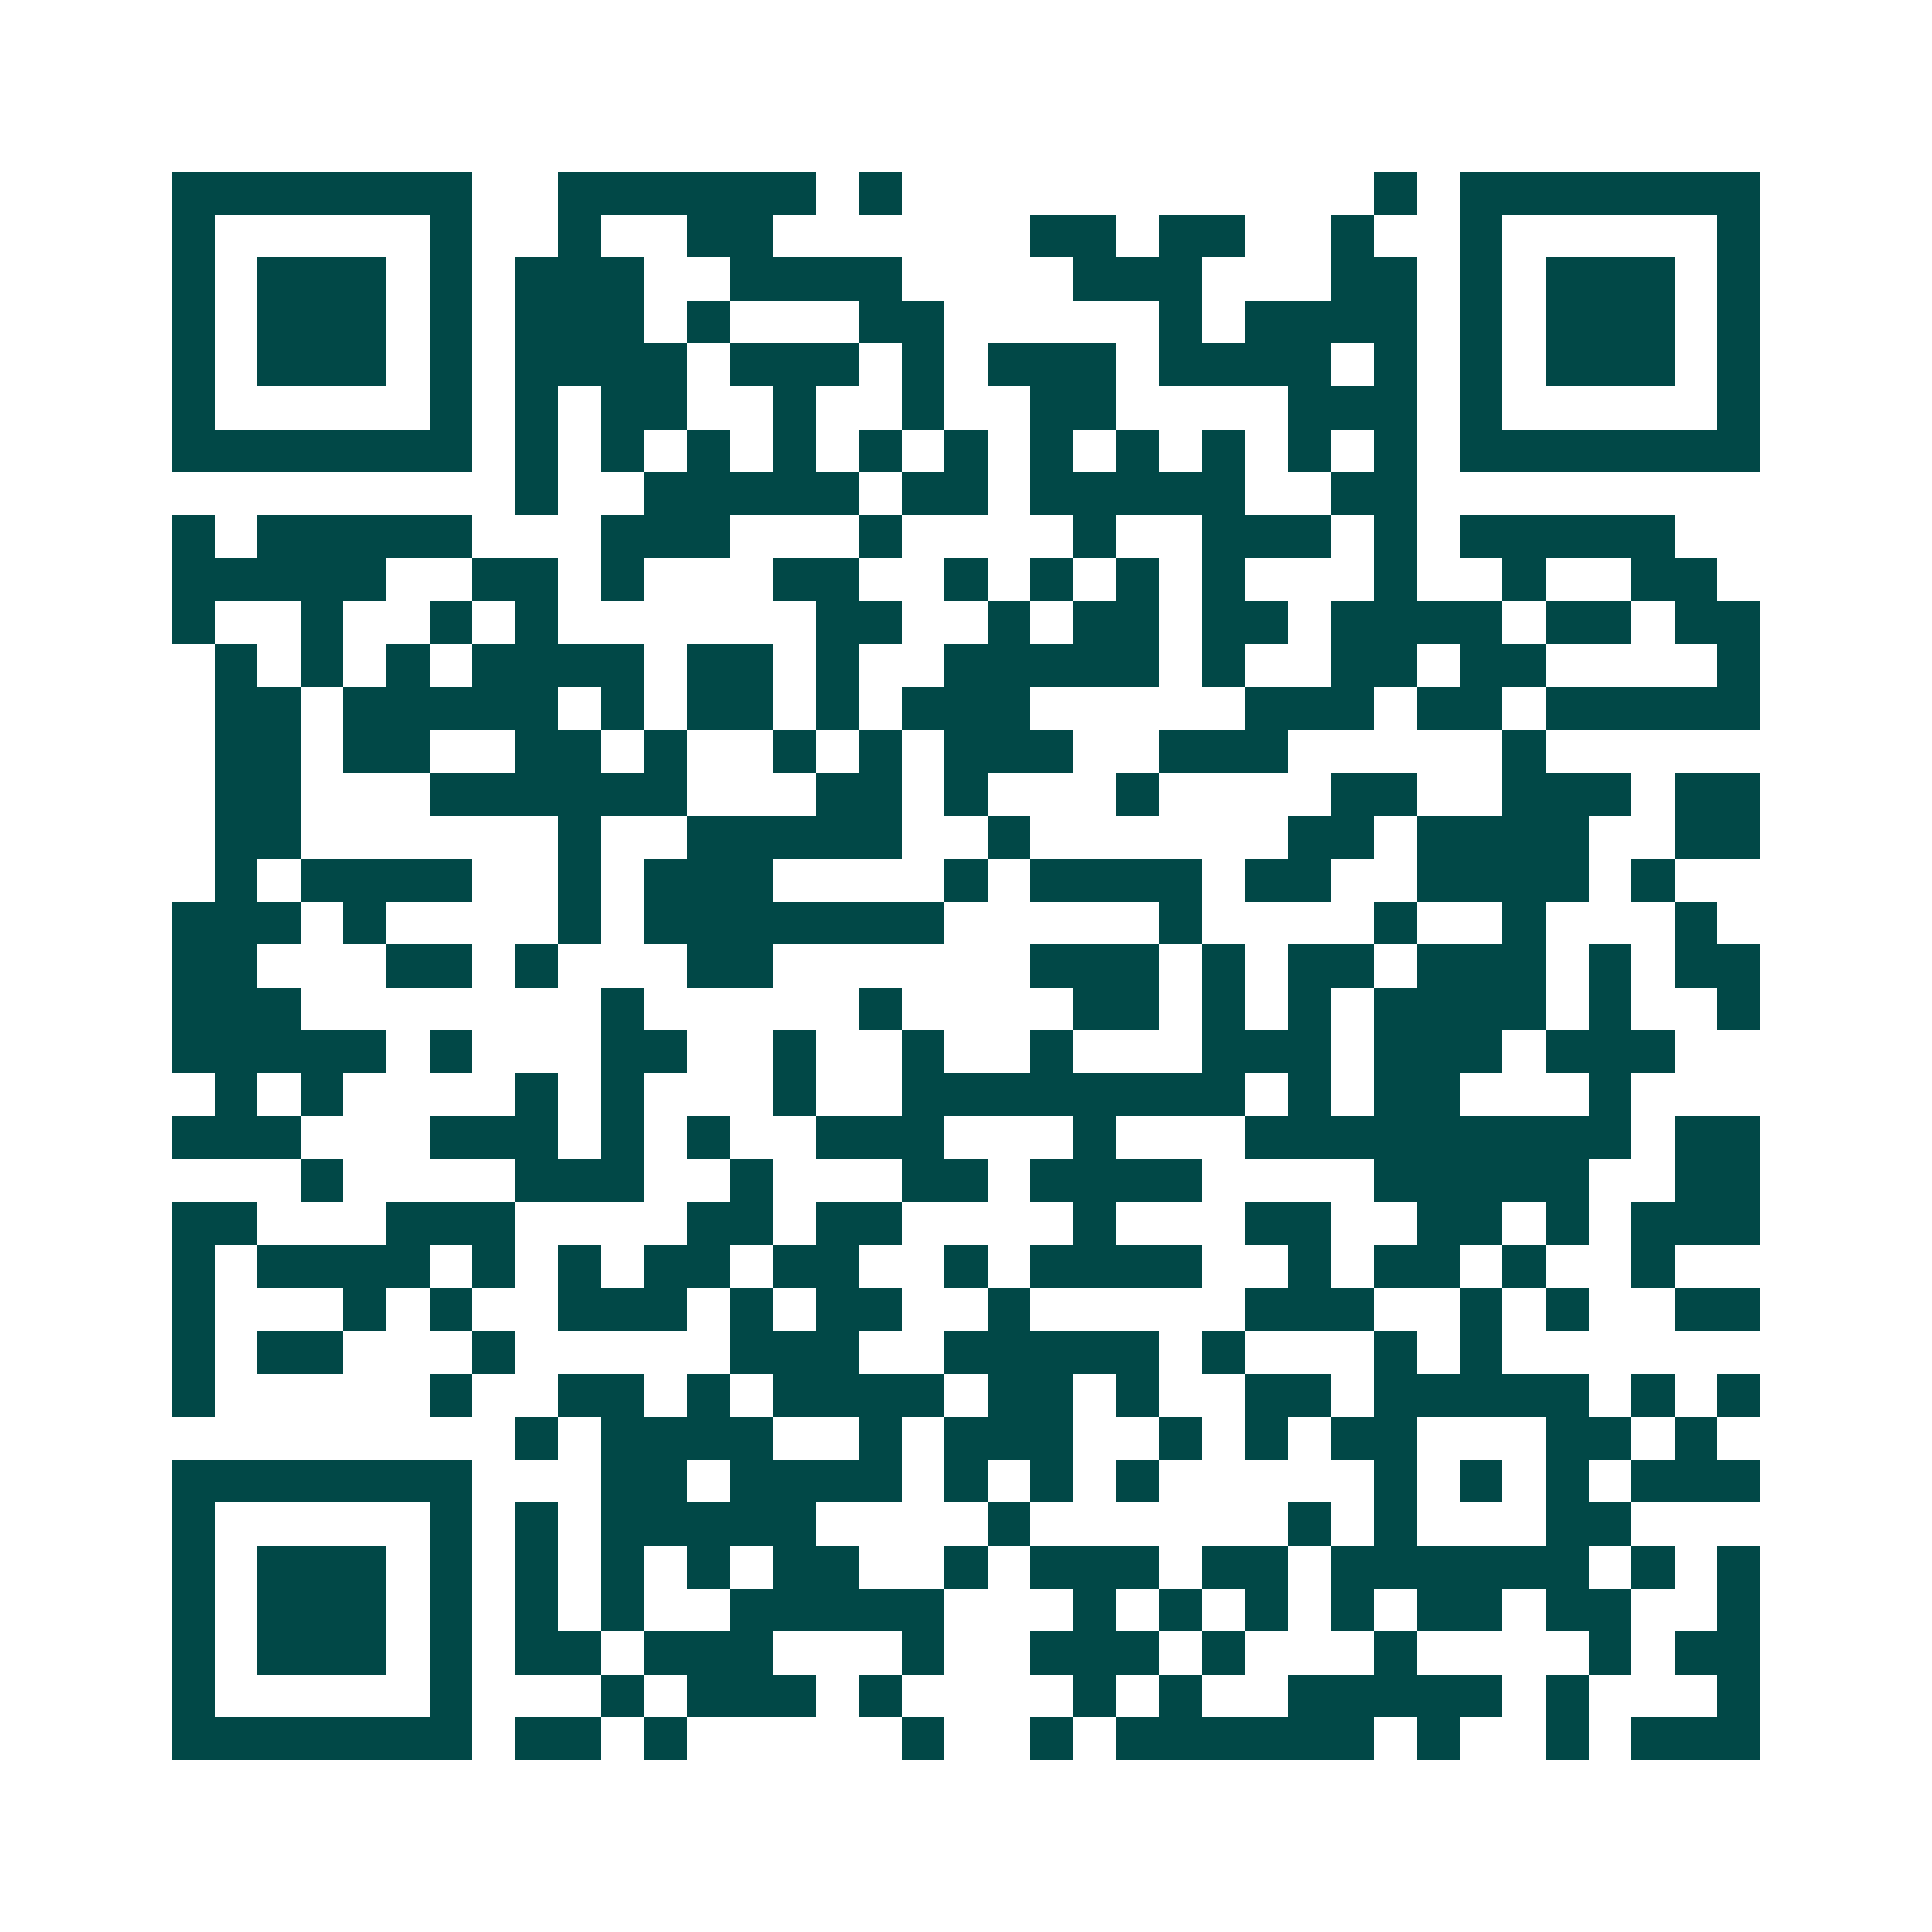 <svg xmlns="http://www.w3.org/2000/svg" width="200" height="200" viewBox="0 0 45 45" shape-rendering="crispEdges"><path fill="#ffffff" d="M0 0h45v45H0z"/><path stroke="#014847" d="M4 4.5h7m2 0h6m1 0h1m11 0h1m1 0h7M4 5.5h1m5 0h1m2 0h1m2 0h2m6 0h2m1 0h2m2 0h1m2 0h1m5 0h1M4 6.5h1m1 0h3m1 0h1m1 0h3m2 0h4m4 0h3m3 0h2m1 0h1m1 0h3m1 0h1M4 7.5h1m1 0h3m1 0h1m1 0h3m1 0h1m3 0h2m5 0h1m1 0h4m1 0h1m1 0h3m1 0h1M4 8.5h1m1 0h3m1 0h1m1 0h4m1 0h3m1 0h1m1 0h3m1 0h4m1 0h1m1 0h1m1 0h3m1 0h1M4 9.5h1m5 0h1m1 0h1m1 0h2m2 0h1m2 0h1m2 0h2m4 0h3m1 0h1m5 0h1M4 10.5h7m1 0h1m1 0h1m1 0h1m1 0h1m1 0h1m1 0h1m1 0h1m1 0h1m1 0h1m1 0h1m1 0h1m1 0h7M12 11.5h1m2 0h5m1 0h2m1 0h5m2 0h2M4 12.5h1m1 0h5m3 0h3m3 0h1m4 0h1m2 0h3m1 0h1m1 0h5M4 13.5h5m2 0h2m1 0h1m3 0h2m2 0h1m1 0h1m1 0h1m1 0h1m3 0h1m2 0h1m2 0h2M4 14.5h1m2 0h1m2 0h1m1 0h1m6 0h2m2 0h1m1 0h2m1 0h2m1 0h4m1 0h2m1 0h2M5 15.5h1m1 0h1m1 0h1m1 0h4m1 0h2m1 0h1m2 0h5m1 0h1m2 0h2m1 0h2m4 0h1M5 16.5h2m1 0h5m1 0h1m1 0h2m1 0h1m1 0h3m5 0h3m1 0h2m1 0h5M5 17.5h2m1 0h2m2 0h2m1 0h1m2 0h1m1 0h1m1 0h3m2 0h3m5 0h1M5 18.5h2m3 0h6m3 0h2m1 0h1m3 0h1m4 0h2m2 0h3m1 0h2M5 19.5h2m6 0h1m2 0h5m2 0h1m6 0h2m1 0h4m2 0h2M5 20.5h1m1 0h4m2 0h1m1 0h3m4 0h1m1 0h4m1 0h2m2 0h4m1 0h1M4 21.5h3m1 0h1m4 0h1m1 0h7m5 0h1m4 0h1m2 0h1m3 0h1M4 22.5h2m3 0h2m1 0h1m3 0h2m6 0h3m1 0h1m1 0h2m1 0h3m1 0h1m1 0h2M4 23.5h3m7 0h1m5 0h1m4 0h2m1 0h1m1 0h1m1 0h4m1 0h1m2 0h1M4 24.5h5m1 0h1m3 0h2m2 0h1m2 0h1m2 0h1m3 0h3m1 0h3m1 0h3M5 25.5h1m1 0h1m4 0h1m1 0h1m3 0h1m2 0h8m1 0h1m1 0h2m3 0h1M4 26.5h3m3 0h3m1 0h1m1 0h1m2 0h3m3 0h1m3 0h9m1 0h2M7 27.5h1m4 0h3m2 0h1m3 0h2m1 0h4m4 0h5m2 0h2M4 28.5h2m3 0h3m4 0h2m1 0h2m4 0h1m3 0h2m2 0h2m1 0h1m1 0h3M4 29.5h1m1 0h4m1 0h1m1 0h1m1 0h2m1 0h2m2 0h1m1 0h4m2 0h1m1 0h2m1 0h1m2 0h1M4 30.5h1m3 0h1m1 0h1m2 0h3m1 0h1m1 0h2m2 0h1m5 0h3m2 0h1m1 0h1m2 0h2M4 31.5h1m1 0h2m3 0h1m5 0h3m2 0h5m1 0h1m3 0h1m1 0h1M4 32.5h1m5 0h1m2 0h2m1 0h1m1 0h4m1 0h2m1 0h1m2 0h2m1 0h5m1 0h1m1 0h1M12 33.5h1m1 0h4m2 0h1m1 0h3m2 0h1m1 0h1m1 0h2m3 0h2m1 0h1M4 34.5h7m3 0h2m1 0h4m1 0h1m1 0h1m1 0h1m5 0h1m1 0h1m1 0h1m1 0h3M4 35.5h1m5 0h1m1 0h1m1 0h5m4 0h1m6 0h1m1 0h1m3 0h2M4 36.5h1m1 0h3m1 0h1m1 0h1m1 0h1m1 0h1m1 0h2m2 0h1m1 0h3m1 0h2m1 0h6m1 0h1m1 0h1M4 37.5h1m1 0h3m1 0h1m1 0h1m1 0h1m2 0h5m3 0h1m1 0h1m1 0h1m1 0h1m1 0h2m1 0h2m2 0h1M4 38.5h1m1 0h3m1 0h1m1 0h2m1 0h3m3 0h1m2 0h3m1 0h1m3 0h1m4 0h1m1 0h2M4 39.5h1m5 0h1m3 0h1m1 0h3m1 0h1m4 0h1m1 0h1m2 0h5m1 0h1m3 0h1M4 40.5h7m1 0h2m1 0h1m5 0h1m2 0h1m1 0h6m1 0h1m2 0h1m1 0h3"/></svg>
